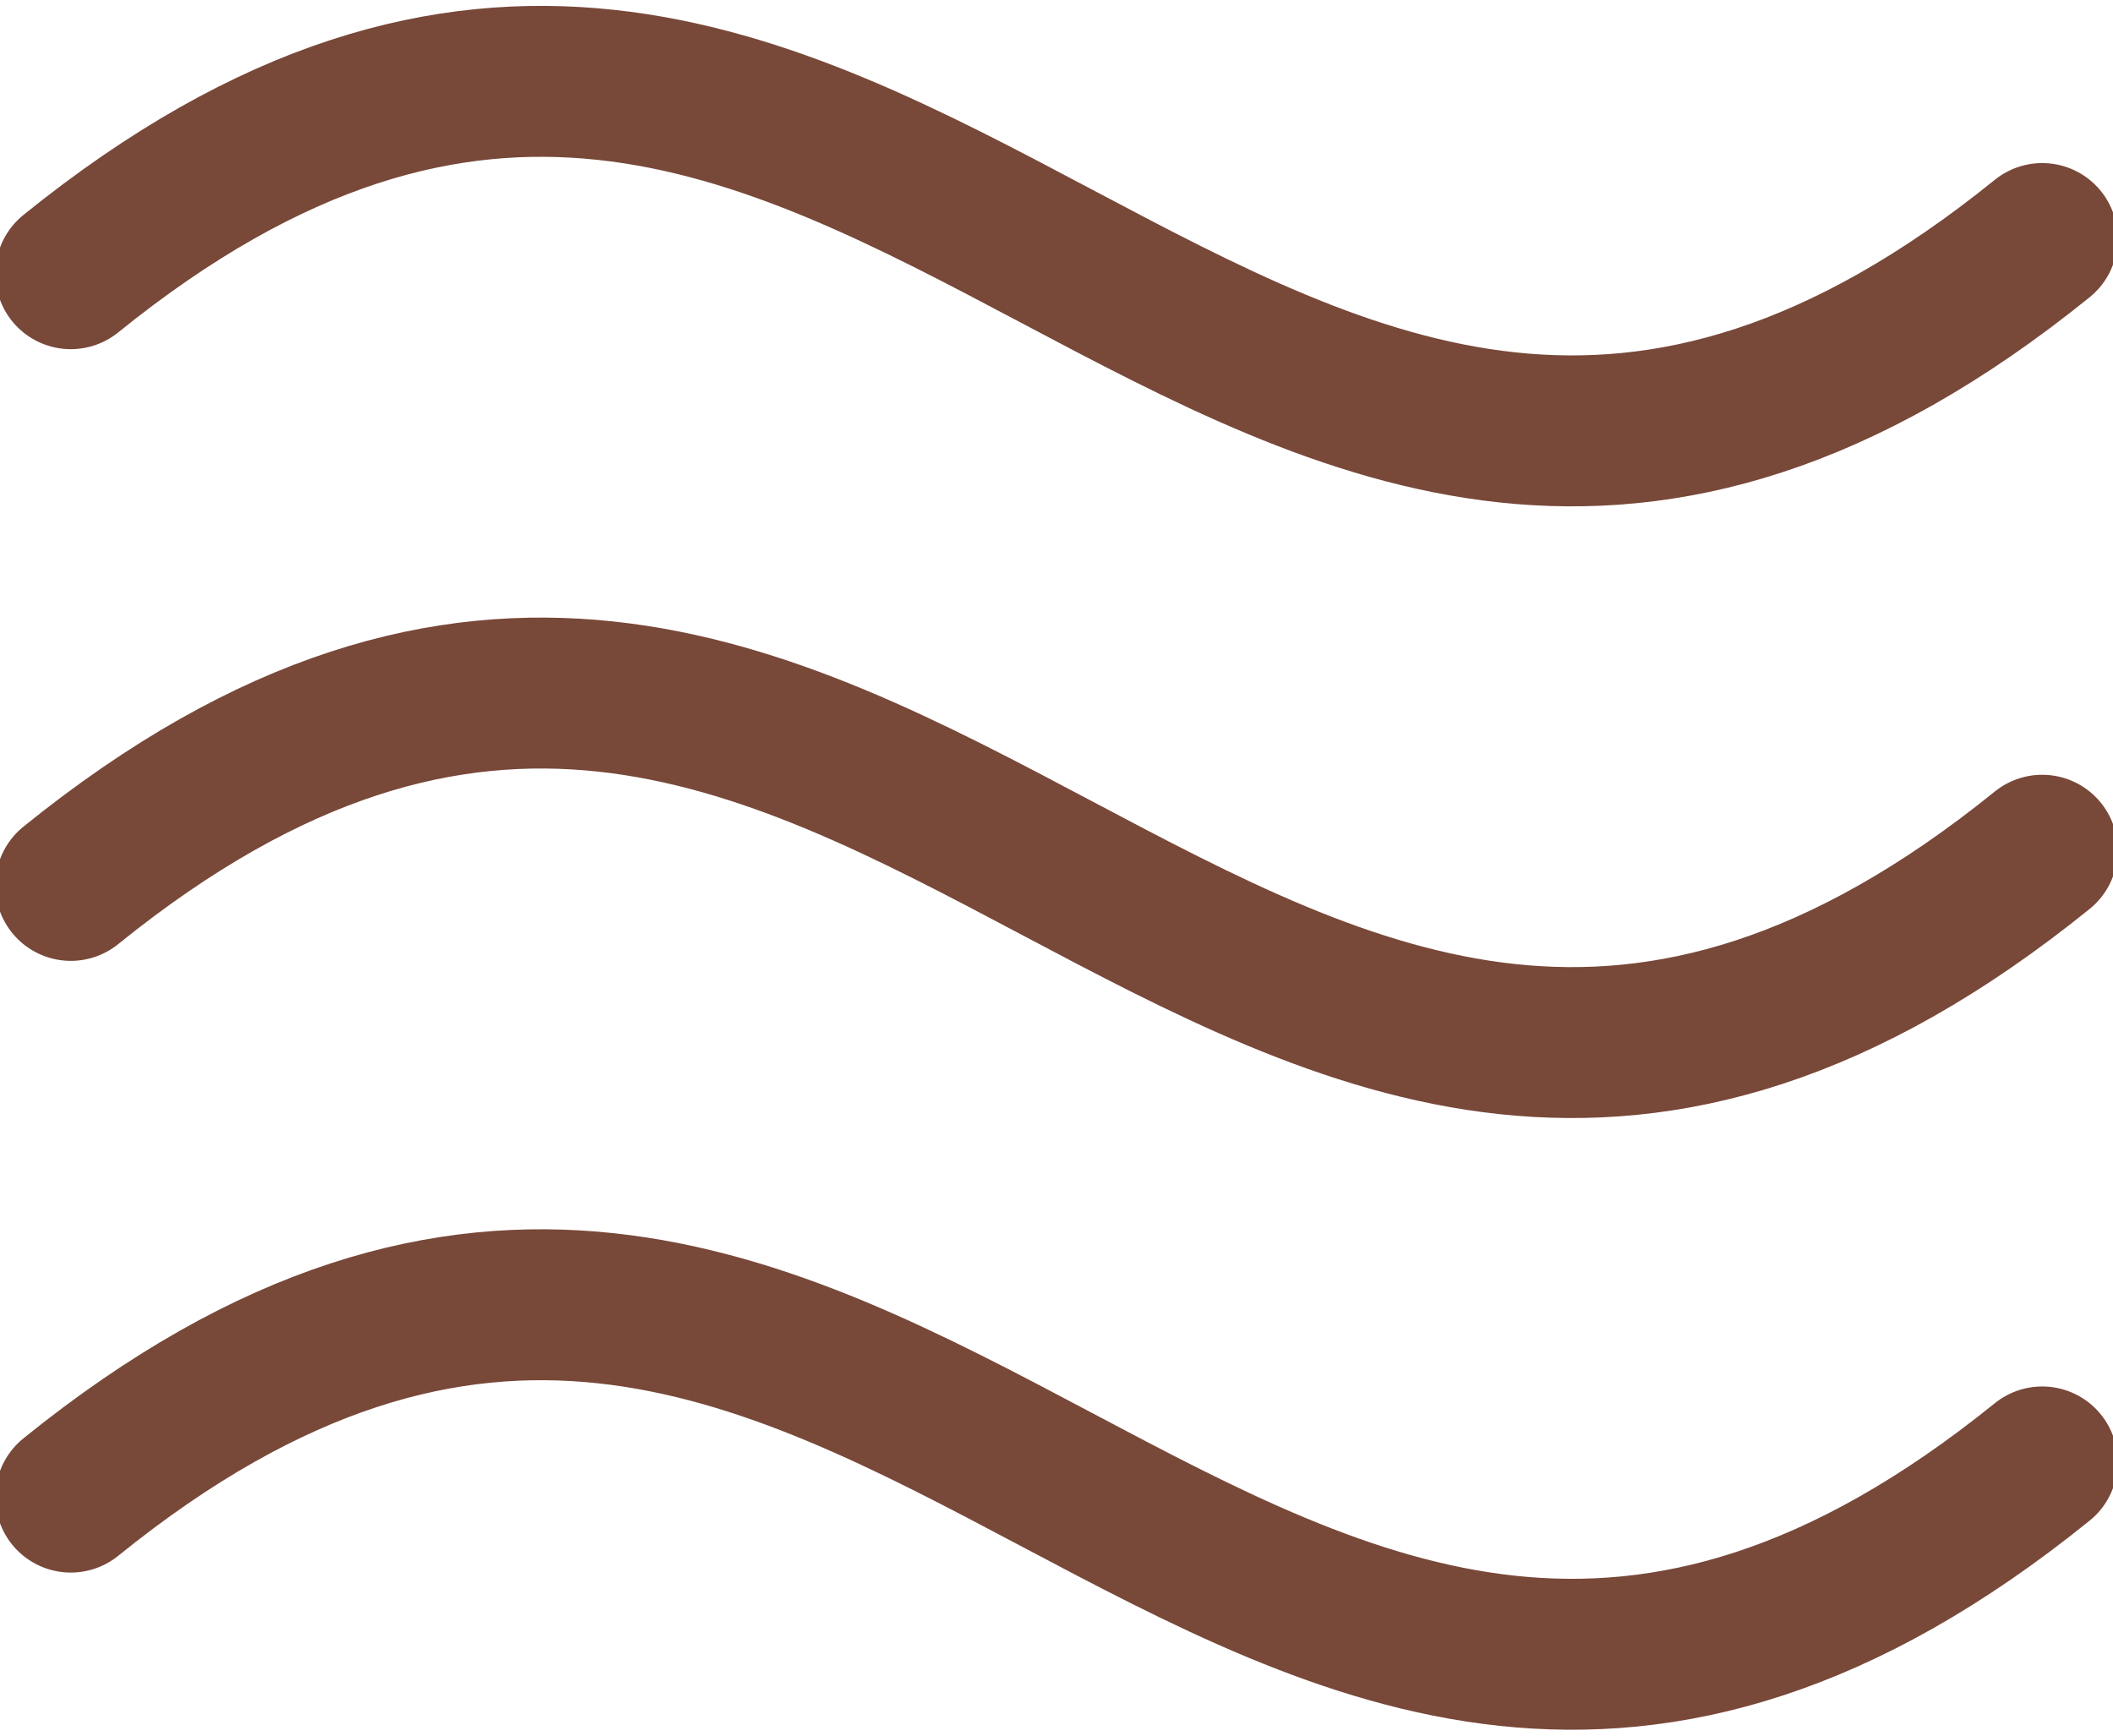 <?xml version="1.0" encoding="UTF-8"?> <svg xmlns="http://www.w3.org/2000/svg" width="28" height="23" viewBox="0 0 28 23" fill="none"><g clip-path="url(#clip0_23_5)"><path d="M0.938 19.839C11.625 11.199 16.375 28.013 27.062 19.373" stroke="#784839" stroke-width="2" stroke-linecap="round" stroke-linejoin="round"></path><path d="M0.938 11.733C11.625 3.093 16.375 19.907 27.062 11.267" stroke="#784839" stroke-width="2" stroke-linecap="round" stroke-linejoin="round"></path><path d="M0.938 3.627C11.625 -5.013 16.375 11.801 27.062 3.161" stroke="#784839" stroke-width="2" stroke-linecap="round" stroke-linejoin="round"></path></g><defs><clipPath id="clip0_23_5"><rect width="28" height="23" fill="white"></rect></clipPath></defs></svg> 